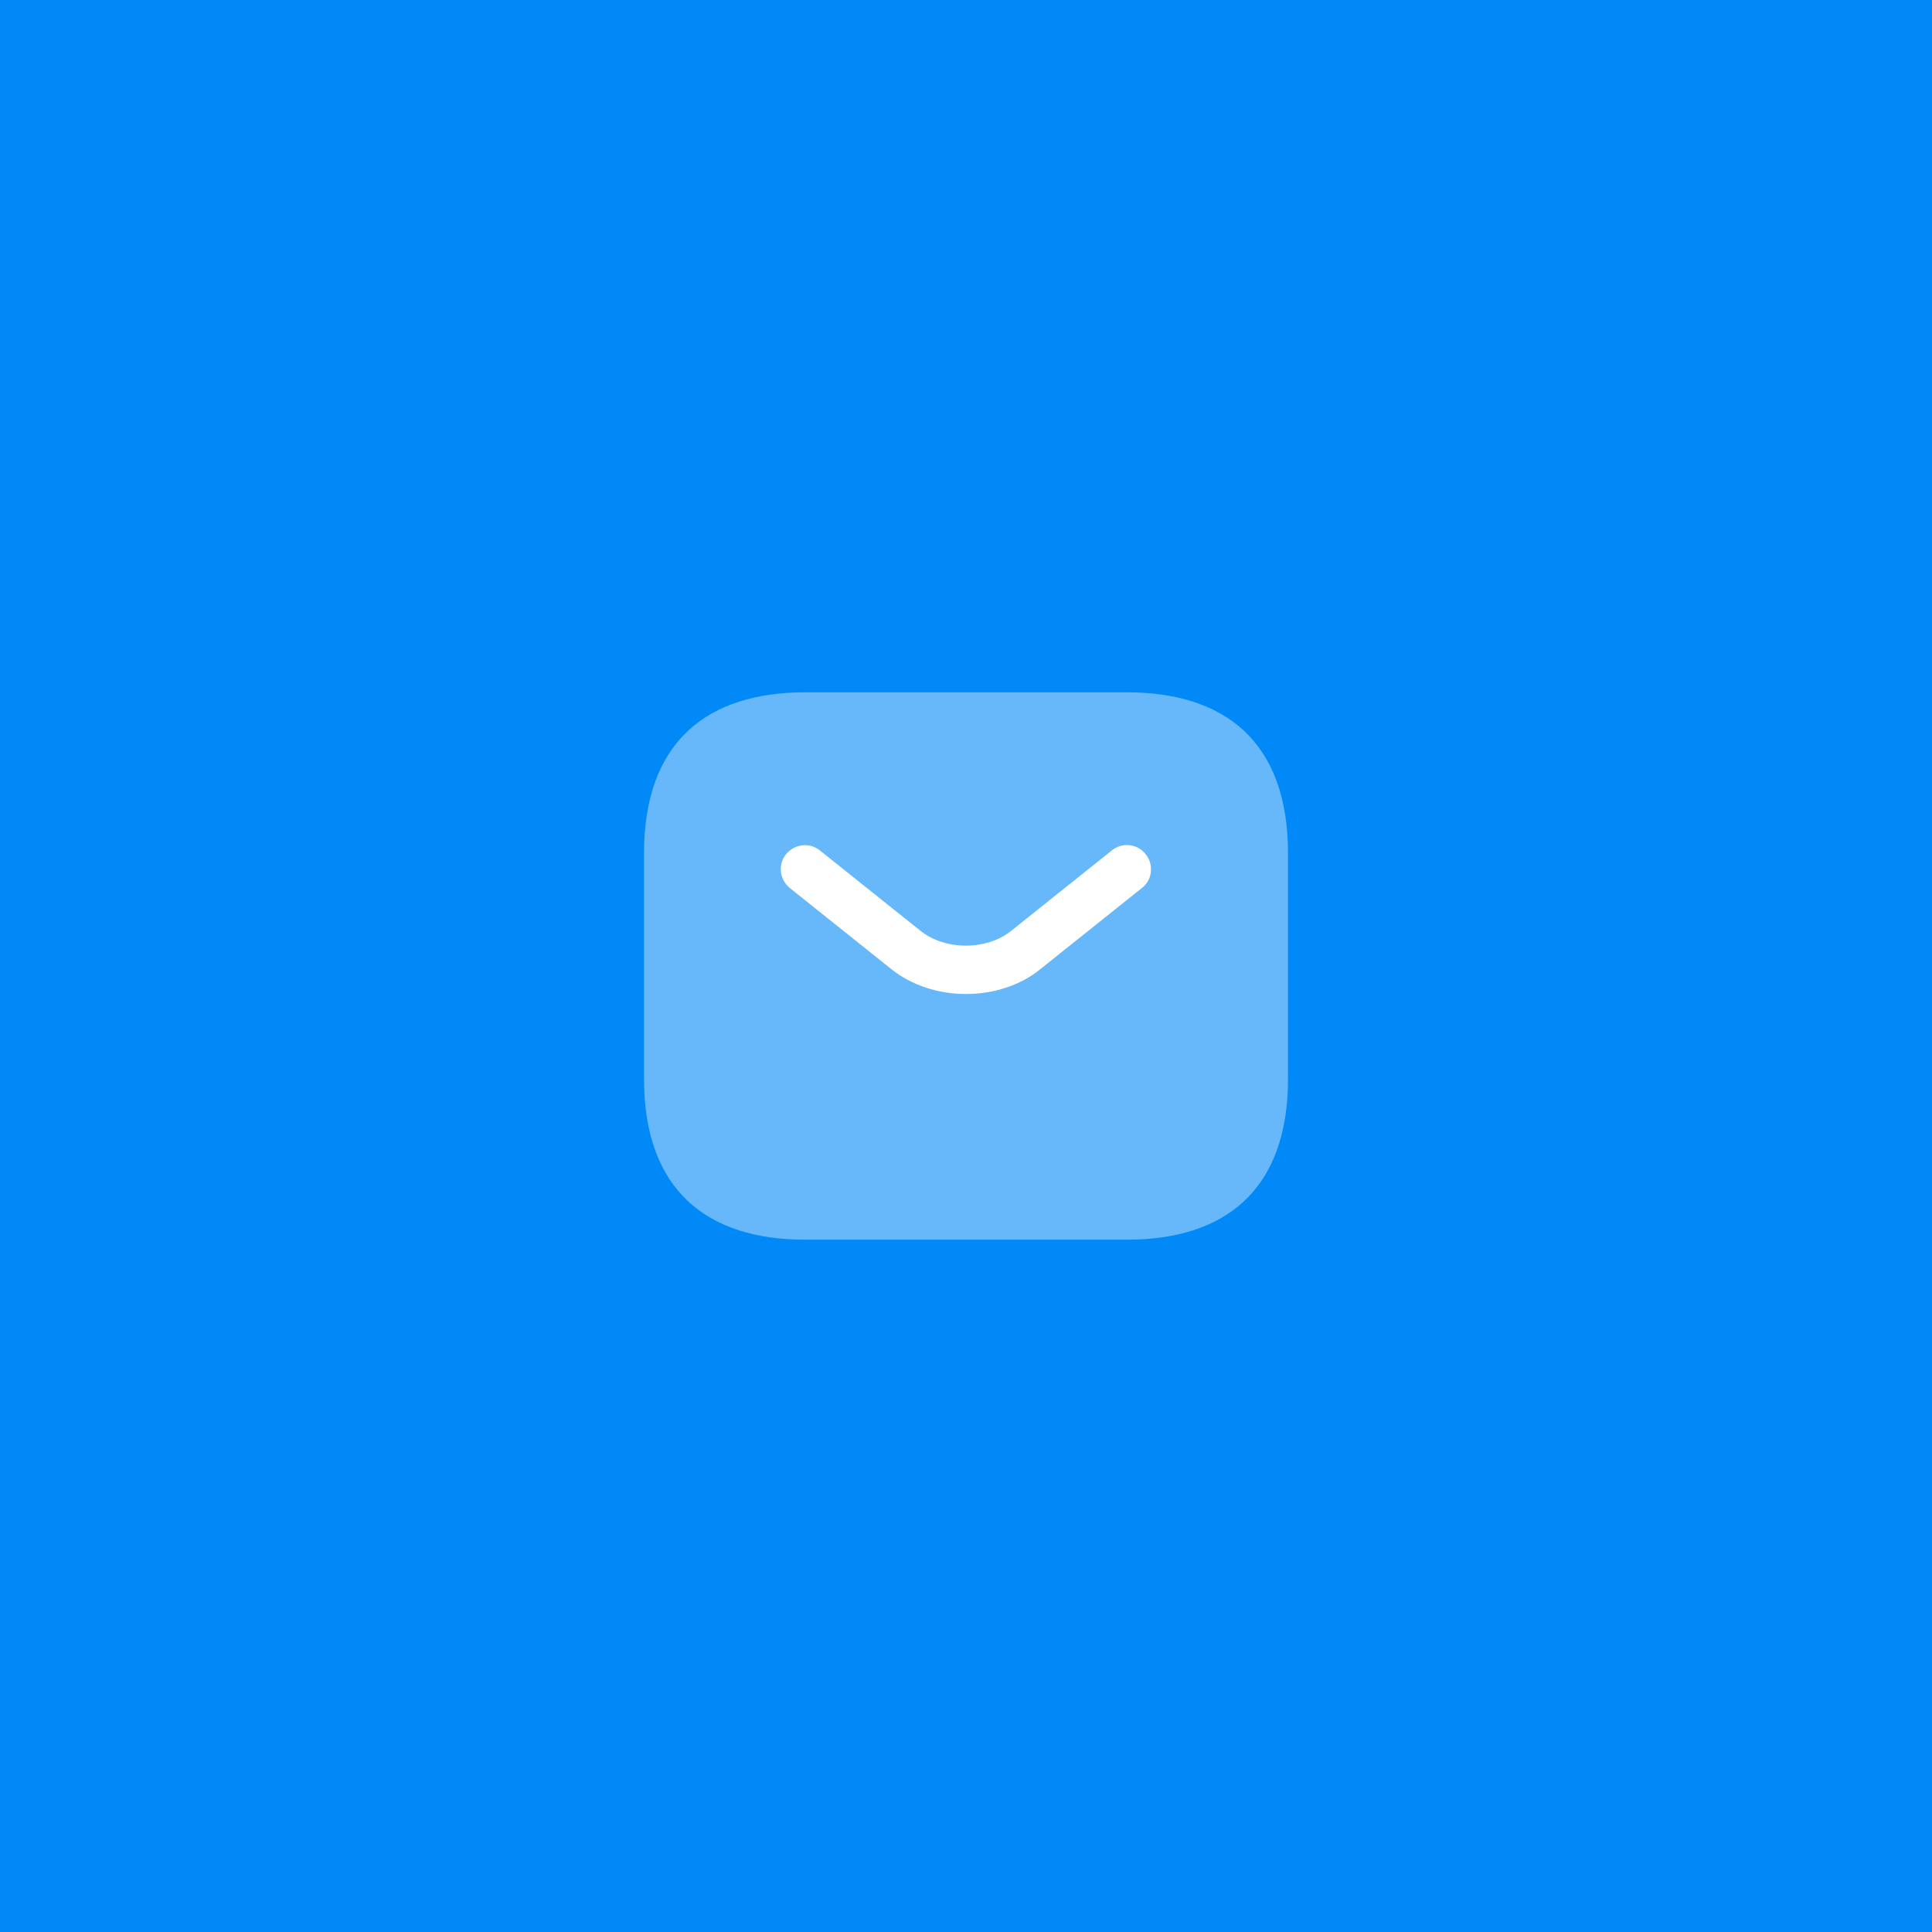 <svg width="80" height="80" viewBox="0 0 80 80" fill="none" xmlns="http://www.w3.org/2000/svg">
<rect width="80" height="80" fill="#0089F7"/>
<path opacity="0.4" d="M46.667 51.333H33.334C29.334 51.333 26.667 49.333 26.667 44.667V35.333C26.667 30.667 29.334 28.667 33.334 28.667H46.667C50.667 28.667 53.334 30.667 53.334 35.333V44.667C53.334 49.333 50.667 51.333 46.667 51.333Z" fill="white"/>
<path d="M40 41.16C38.88 41.16 37.747 40.813 36.88 40.107L32.707 36.773C32.28 36.427 32.2 35.8 32.547 35.373C32.894 34.947 33.52 34.867 33.947 35.213L38.12 38.547C39.134 39.36 40.854 39.36 41.867 38.547L46.04 35.213C46.467 34.867 47.107 34.933 47.44 35.373C47.787 35.8 47.72 36.44 47.28 36.773L43.107 40.107C42.254 40.813 41.12 41.16 40 41.16Z" fill="white"/>
</svg>
